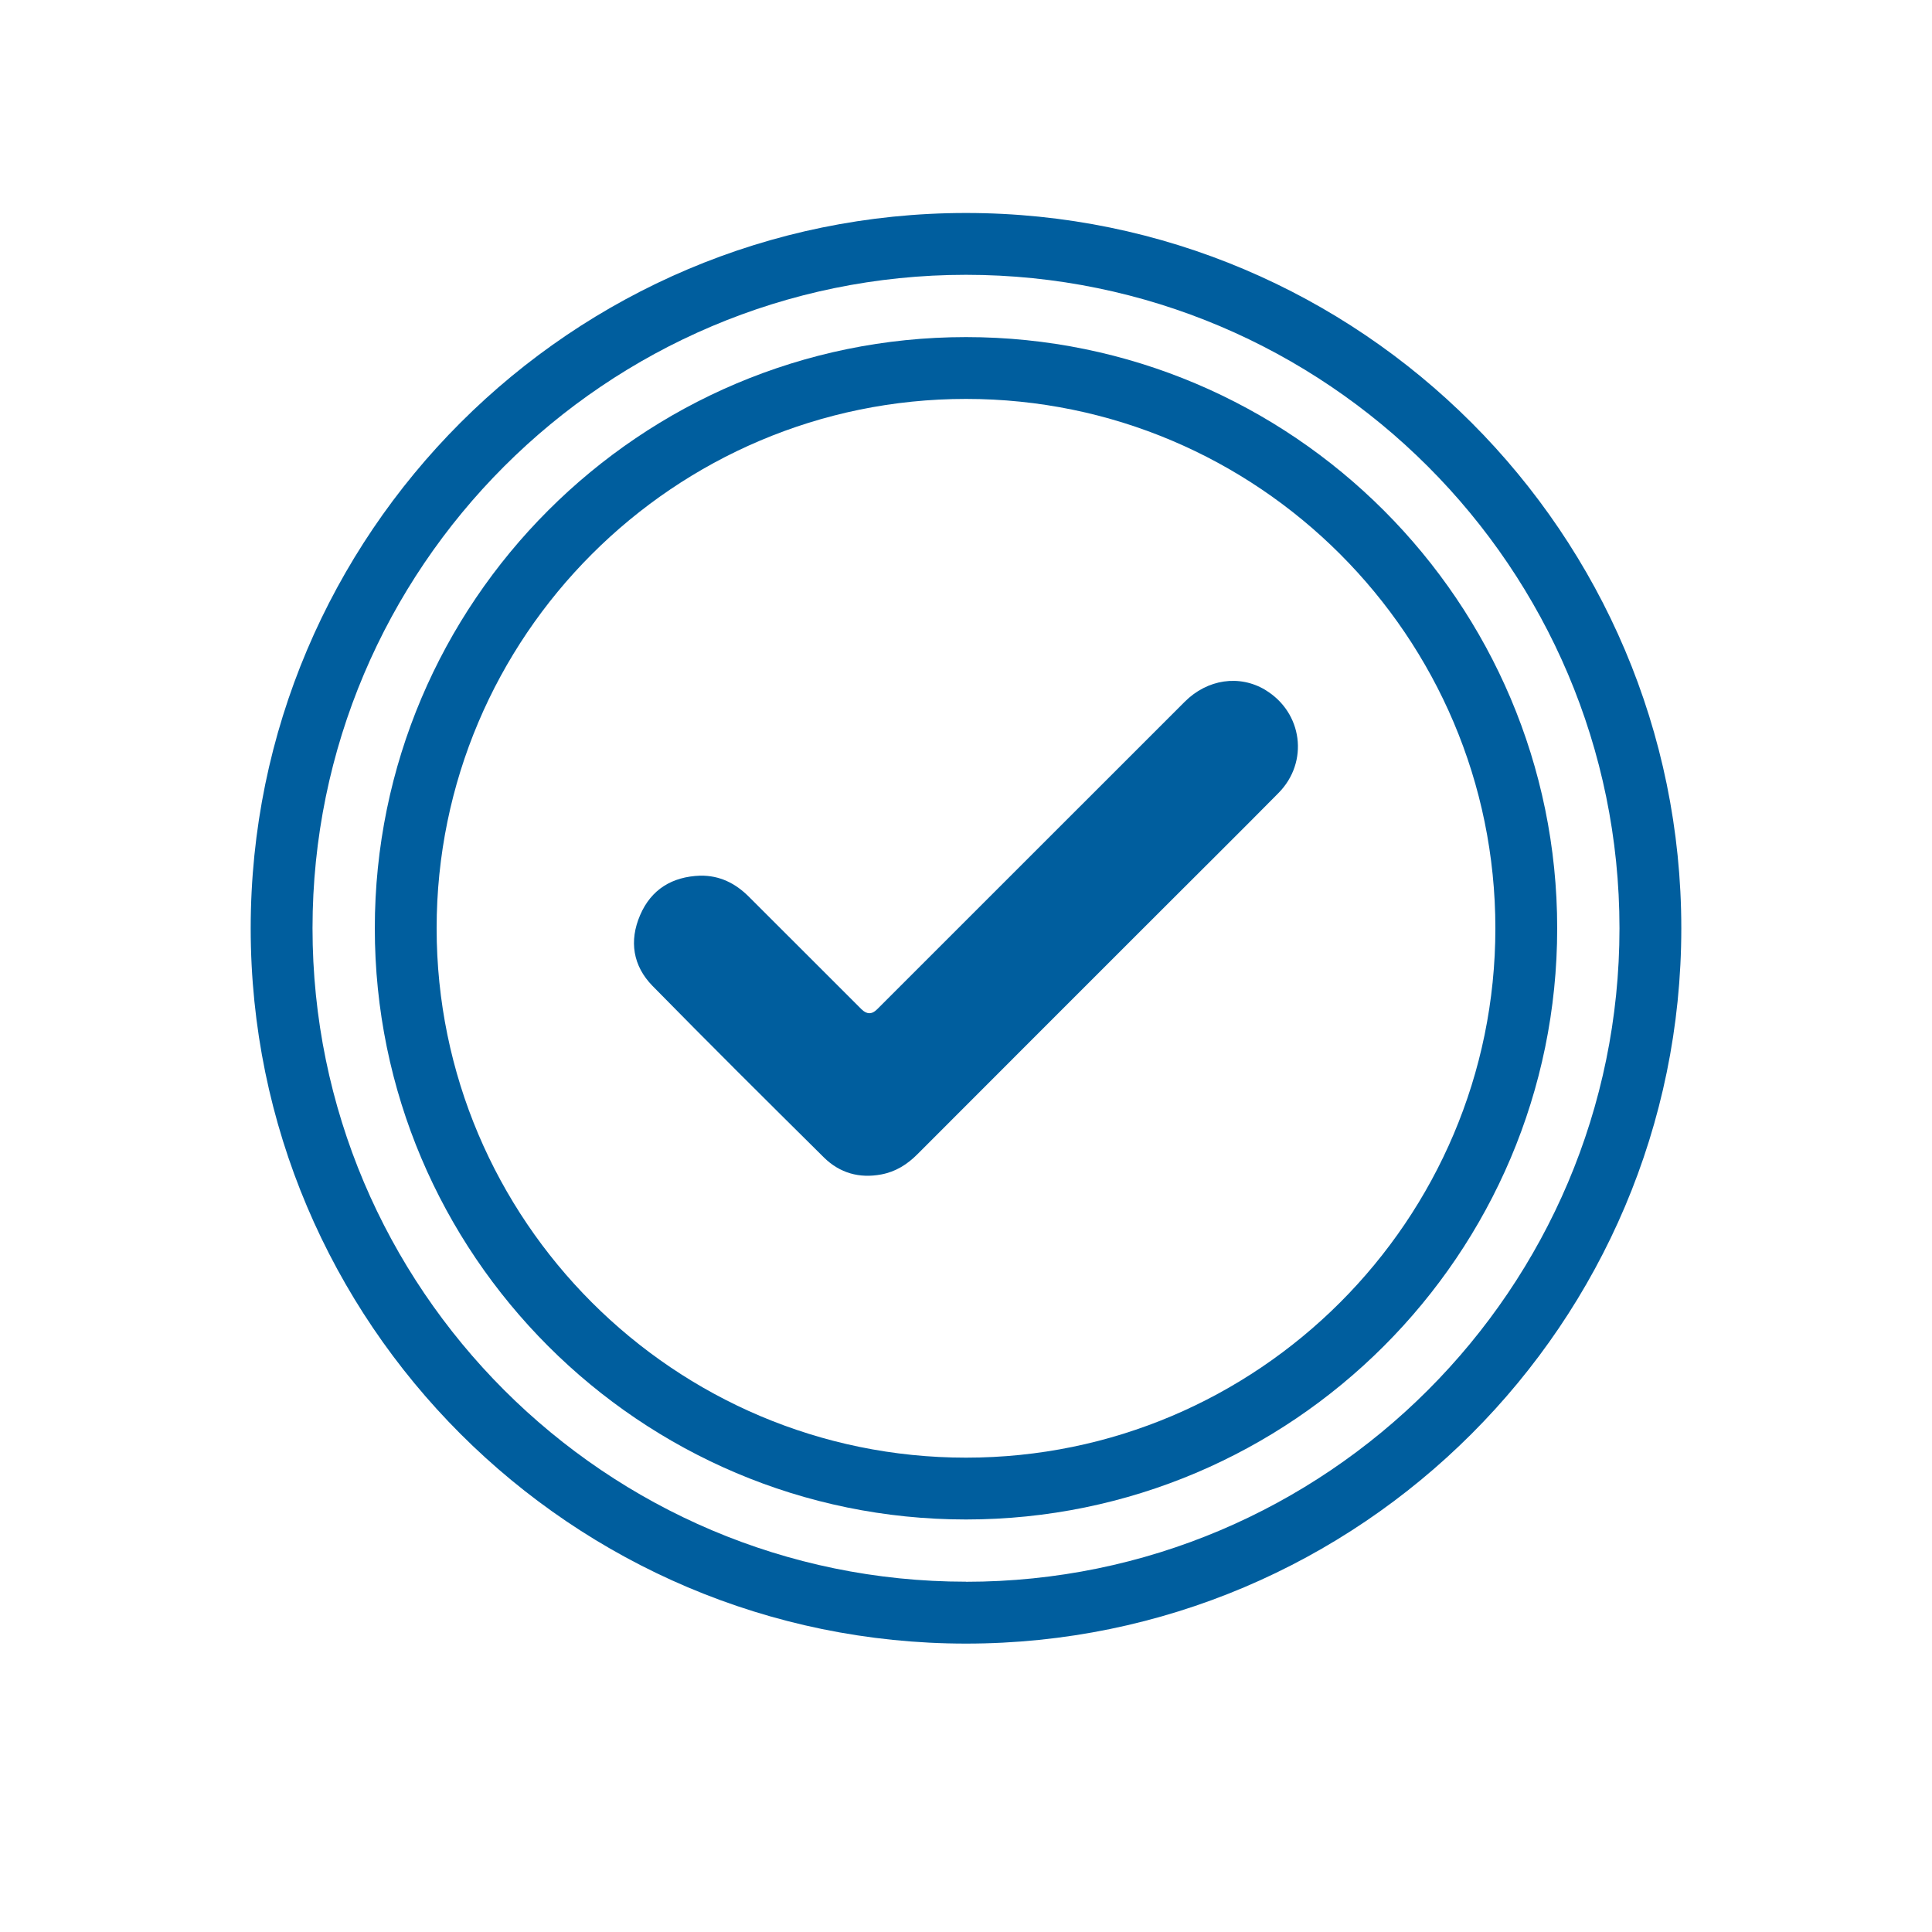 <?xml version="1.0" encoding="UTF-8"?>
<svg id="TRACED" xmlns="http://www.w3.org/2000/svg" viewBox="0 0 250 250">
  <defs>
    <style>
      .cls-1 {
        fill: #005e9e;
      }
    </style>
  </defs>
  <path class="cls-1" d="m125,27.56c-51.04,0-92.56,41.52-92.56,92.56s41.52,92.56,92.56,92.56,92.56-41.52,92.56-92.56S176.04,27.56,125,27.56Zm0,177.11c-46.62,0-84.56-37.93-84.56-84.56S78.38,35.56,125,35.56s84.56,37.93,84.56,84.56-37.93,84.56-84.56,84.56Z"/>
  <path class="cls-1" d="m125,43.62c-42.18,0-76.5,34.32-76.5,76.5s34.32,76.5,76.5,76.5,76.5-34.32,76.5-76.5-34.32-76.5-76.5-76.5Zm0,145c-37.77,0-68.5-30.73-68.5-68.5s30.73-68.5,68.5-68.5,68.5,30.73,68.5,68.5-30.73,68.5-68.5,68.5Z"/>
  <path class="cls-1" d="m163.74,89.28c-3.35-2.01-7.5-1.41-10.44,1.53-13.27,13.27-26.54,26.54-39.82,39.81q-.99.99-2.01-.03c-4.85-4.85-9.7-9.7-14.56-14.55-1.74-1.74-3.78-2.77-6.31-2.73-3.62.13-6.33,1.76-7.77,5.11-1.44,3.34-.93,6.57,1.61,9.16,7.33,7.47,14.75,14.84,22.18,22.2,2.04,2.01,4.58,2.73,7.43,2.19,1.85-.35,3.35-1.29,4.67-2.62,10.5-10.52,21.02-21.03,31.53-31.54,5.07-5.07,10.16-10.11,15.19-15.2,3.97-4.02,3.11-10.43-1.71-13.33Z"/>
</svg>